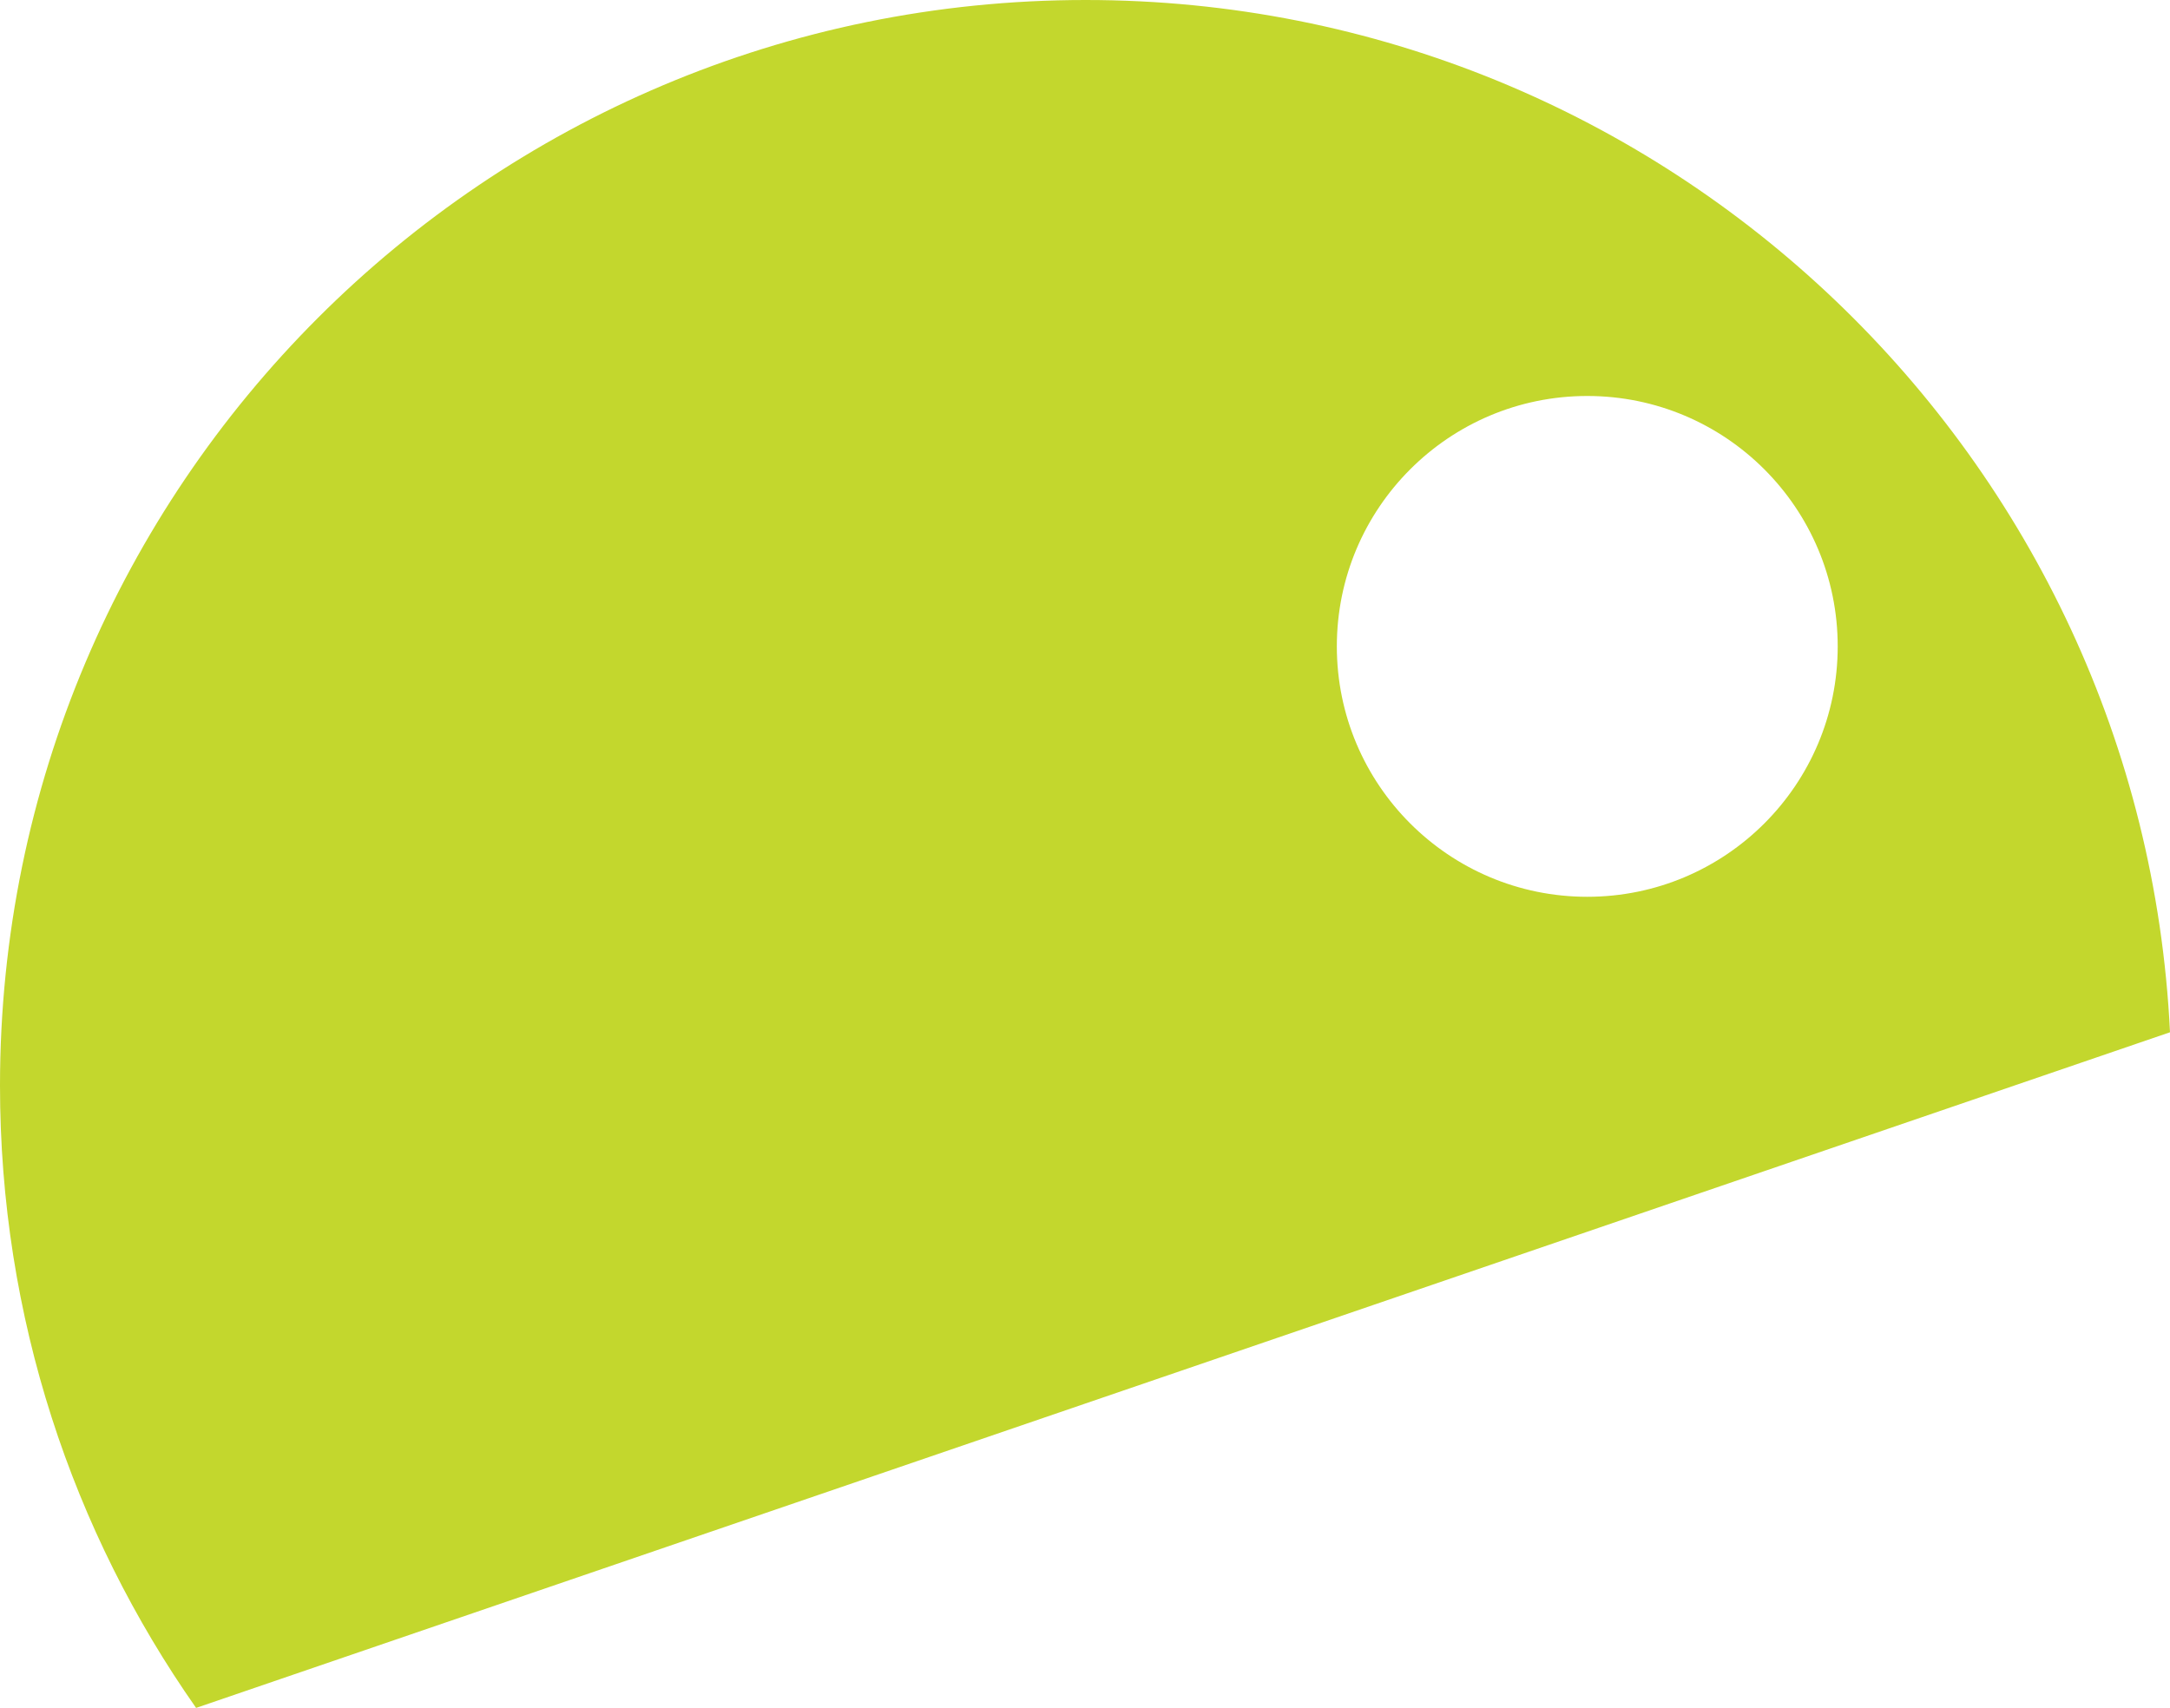 <?xml version="1.0" encoding="utf-8"?>
<!-- Generator: Adobe Illustrator 18.0.0, SVG Export Plug-In . SVG Version: 6.00 Build 0)  -->
<!DOCTYPE svg PUBLIC "-//W3C//DTD SVG 1.1//EN" "http://www.w3.org/Graphics/SVG/1.1/DTD/svg11.dtd">
<svg version="1.1" id="Calque_1" xmlns="http://www.w3.org/2000/svg" xmlns:xlink="http://www.w3.org/1999/xlink" x="0px" y="0px"
	 viewBox="0 0 623 490.4" enable-background="new 0 0 623 490.4" xml:space="preserve">
<path fill="#C3D72D" d="M311.7,0C139.5,0,0,139.5,0,311.7c0,66.5,20.8,128.1,56.3,178.7L623,296.4C615,131.4,478.7,0,311.7,0z
	 M455.7,257.5c-39.7,0-71.9-32.2-71.9-71.9c0-39.7,32.2-71.9,71.9-71.9s71.9,32.2,71.9,71.9C527.6,225.3,495.4,257.5,455.7,257.5z"
	/>
</svg>
